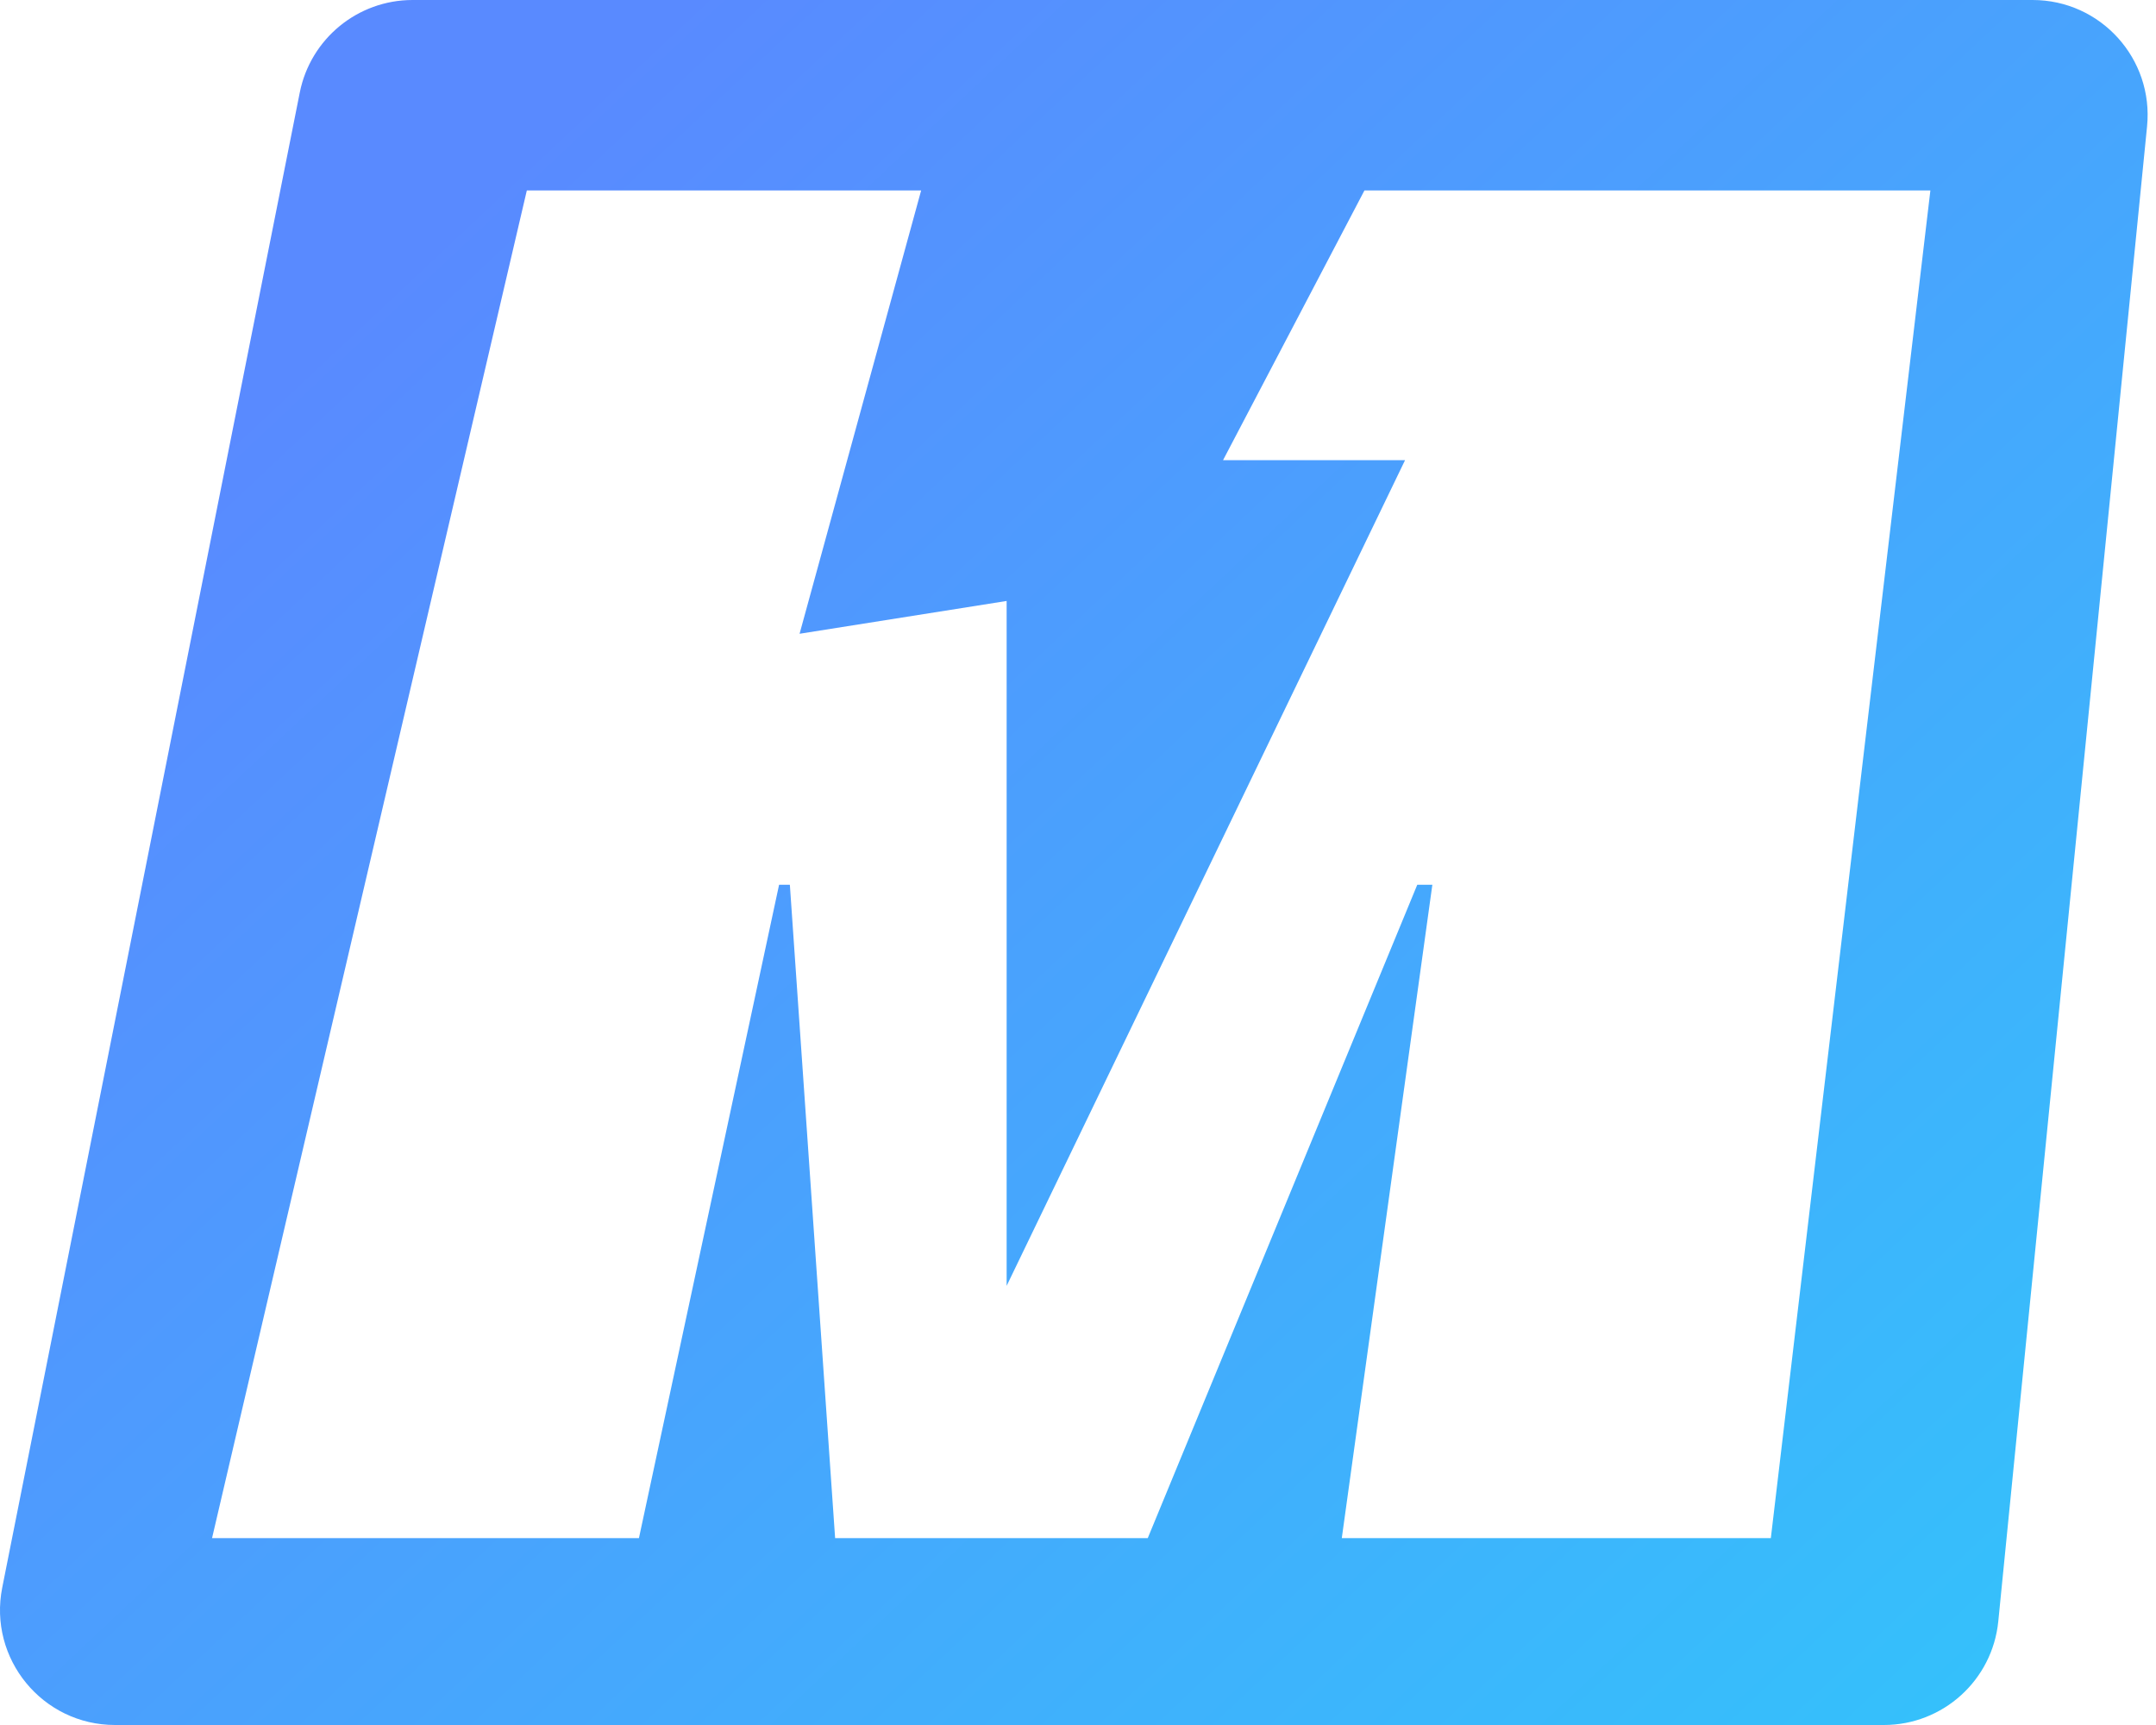 <svg width="150" height="120" viewBox="0 0 150 120" fill="none" xmlns="http://www.w3.org/2000/svg">
<path d="M141.417 0C146.148 0 149.846 4.084 149.378 8.792L139.027 112.792C138.62 116.883 135.178 120 131.066 120H8.002C2.957 120 -0.829 115.387 0.156 110.438L20.856 6.438C21.602 2.696 24.887 0 28.703 0H141.417ZM36.653 13.25L14.753 107H44.453L54.203 61.55H54.953L58.102 107H79.853L98.603 61.55H99.653L93.353 107H123.203L134.303 13.25H94.928L85.09 32.014H97.753L70.035 89.449V41.806L55.629 44.088L64.087 13.25H36.653Z" fill="url(#paint0_linear_5_4)"/>
<defs>
<linearGradient id="paint0_linear_5_4" x1="34.083" y1="12.546" x2="134.478" y2="119.522" gradientUnits="userSpaceOnUse">
<stop stop-color="#598AFF"/>
<stop offset="1" stop-color="#35C0FB"/>
</linearGradient>
</defs>
</svg>
